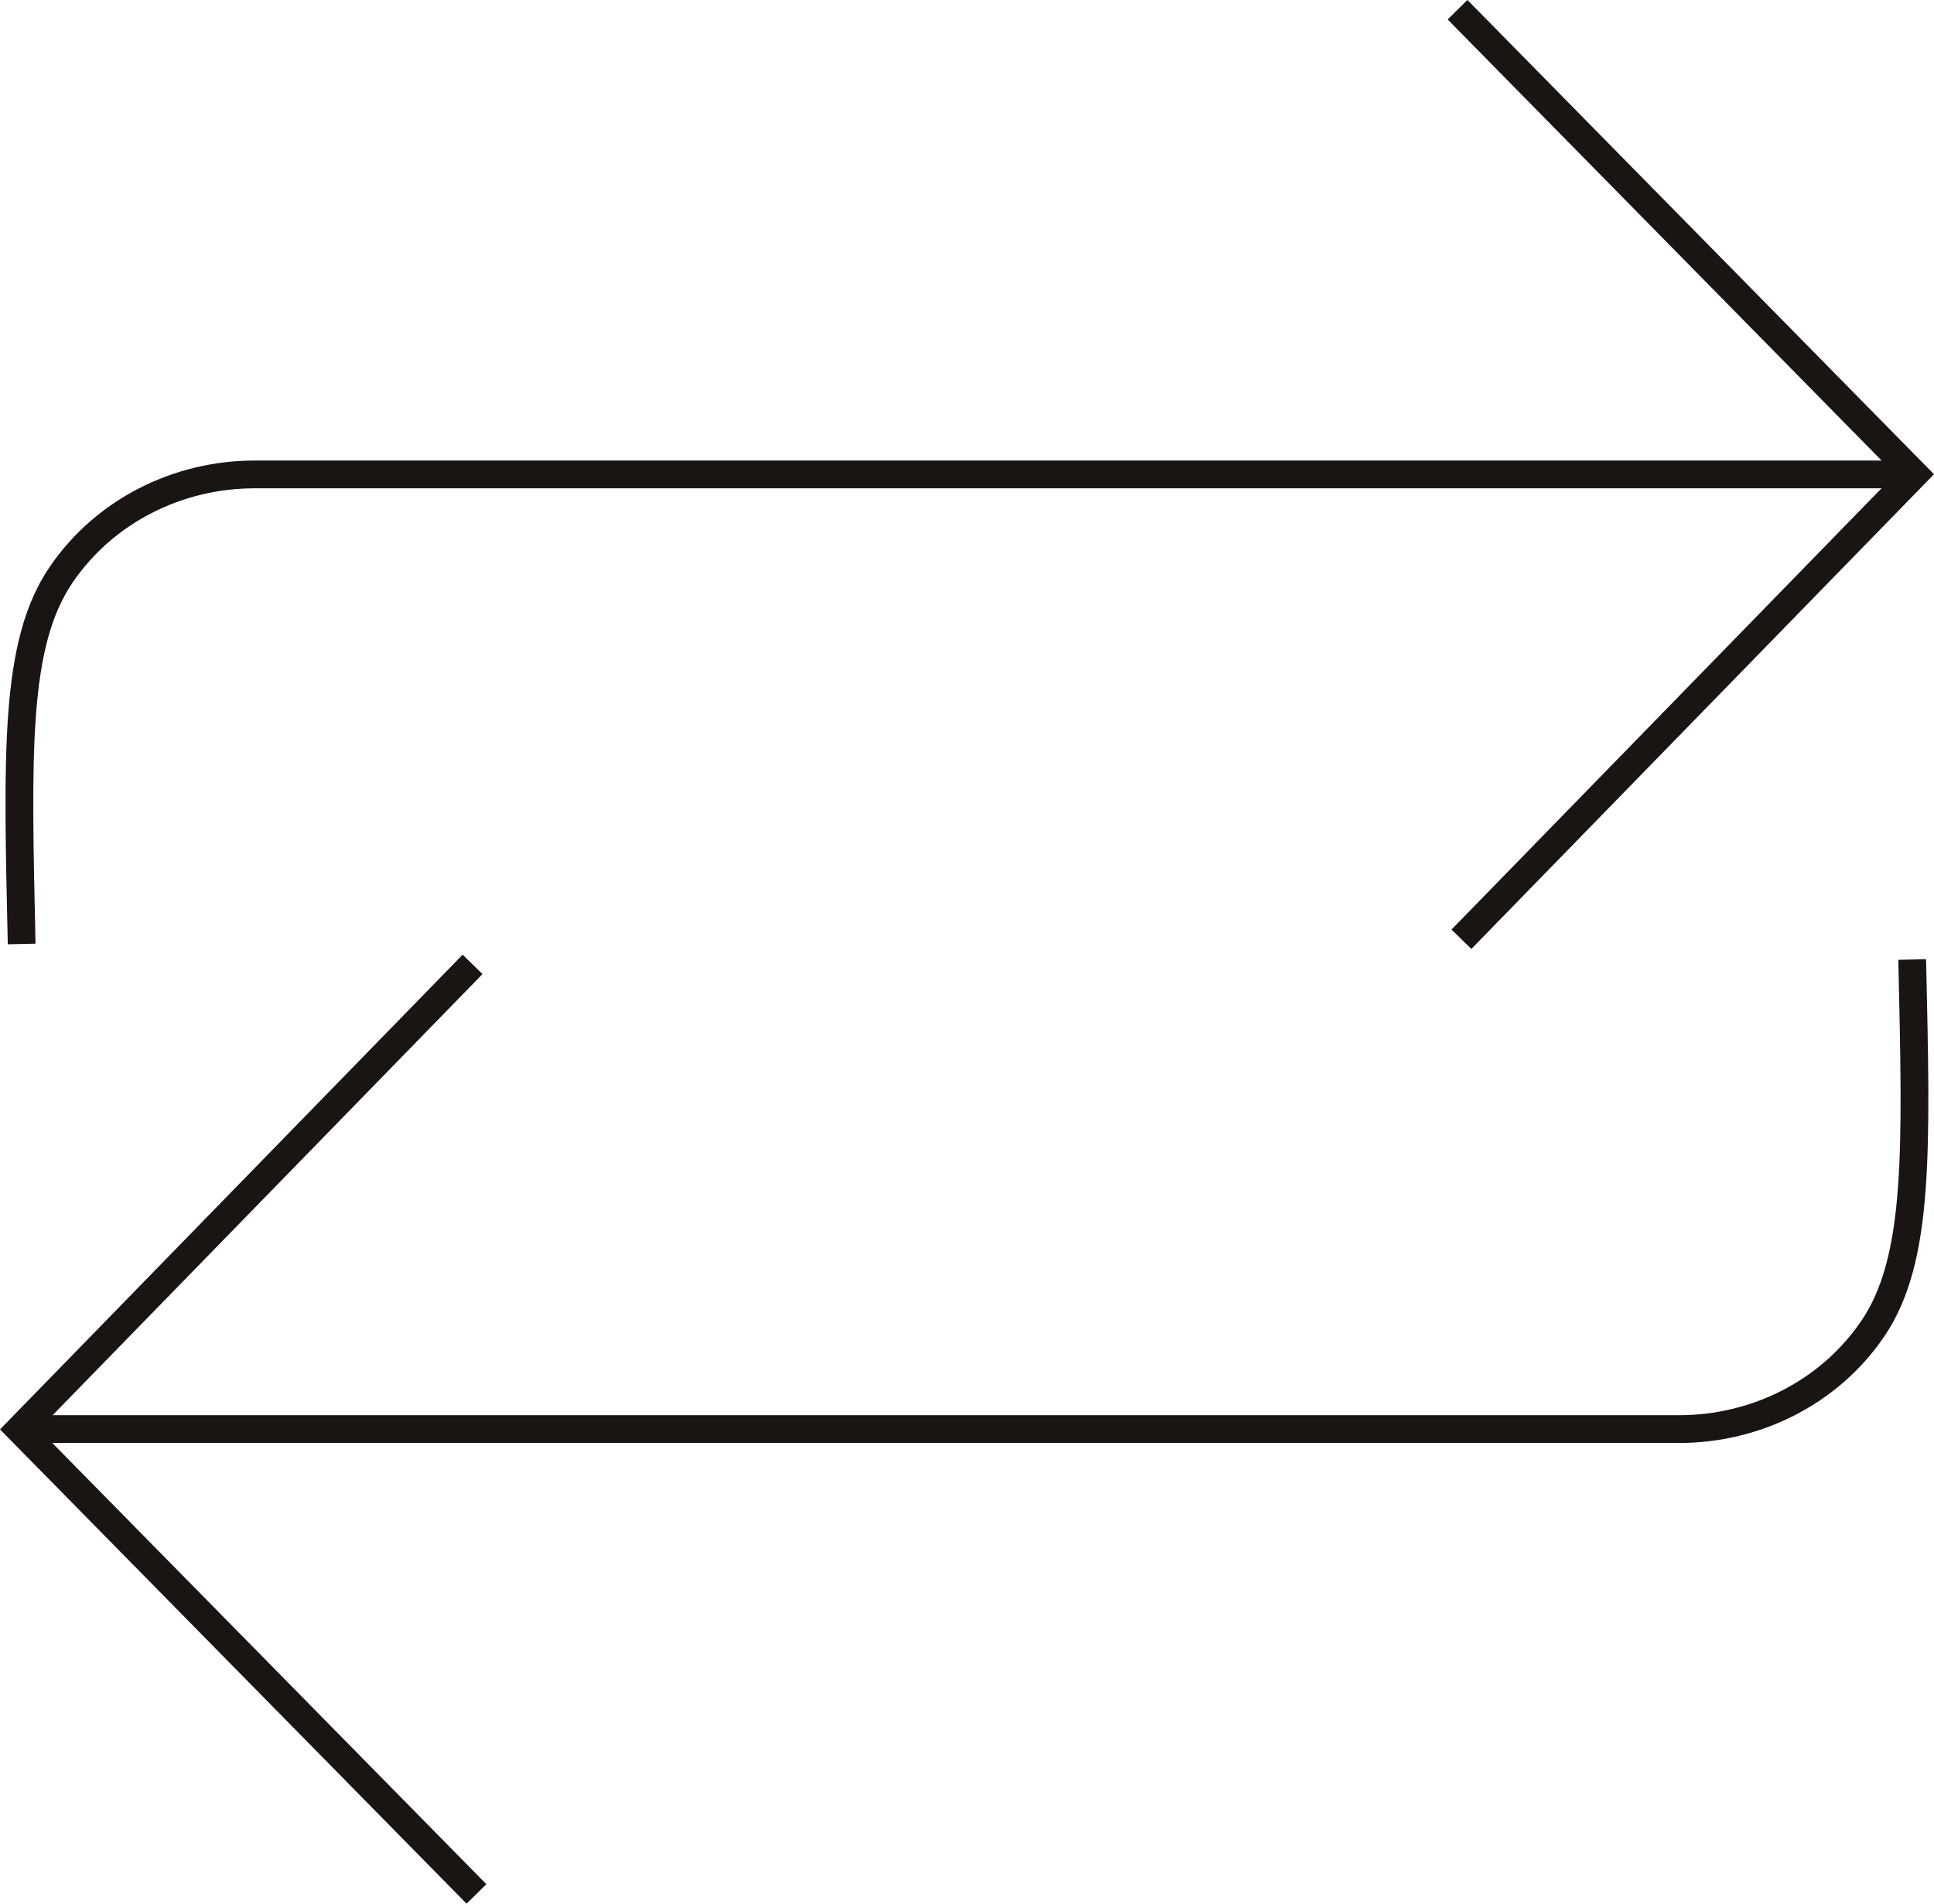 <?xml version="1.0" encoding="UTF-8"?>
<svg id="Capa_2" data-name="Capa 2" xmlns="http://www.w3.org/2000/svg" viewBox="0 0 139.35 137.15">
  <defs>
    <style>
      .cls-1 {
        fill: none;
        stroke: #1a1413;
        stroke-miterlimit: 10;
        stroke-width: 2px;
      }
    </style>
  </defs>
  <g id="Capa_1-2" data-name="Capa 1">
    <g>
      <g>
        <path class="cls-1" d="m137.53,34.18H18.35c-5.54,0-10.82,2.64-13.94,7.22-3.41,5-3.15,12.93-2.85,26.61"/>
        <polyline class="cls-1" points="105.02 .7 137.95 34.17 105.3 67.67"/>
      </g>
      <g>
        <path class="cls-1" d="m1.82,102.96h119.17c5.54,0,10.82-2.64,13.94-7.22,3.41-5,3.15-12.93,2.85-26.61"/>
        <polyline class="cls-1" points="34.33 136.45 1.4 102.98 34.05 69.48"/>
      </g>
    </g>
  </g>
</svg>